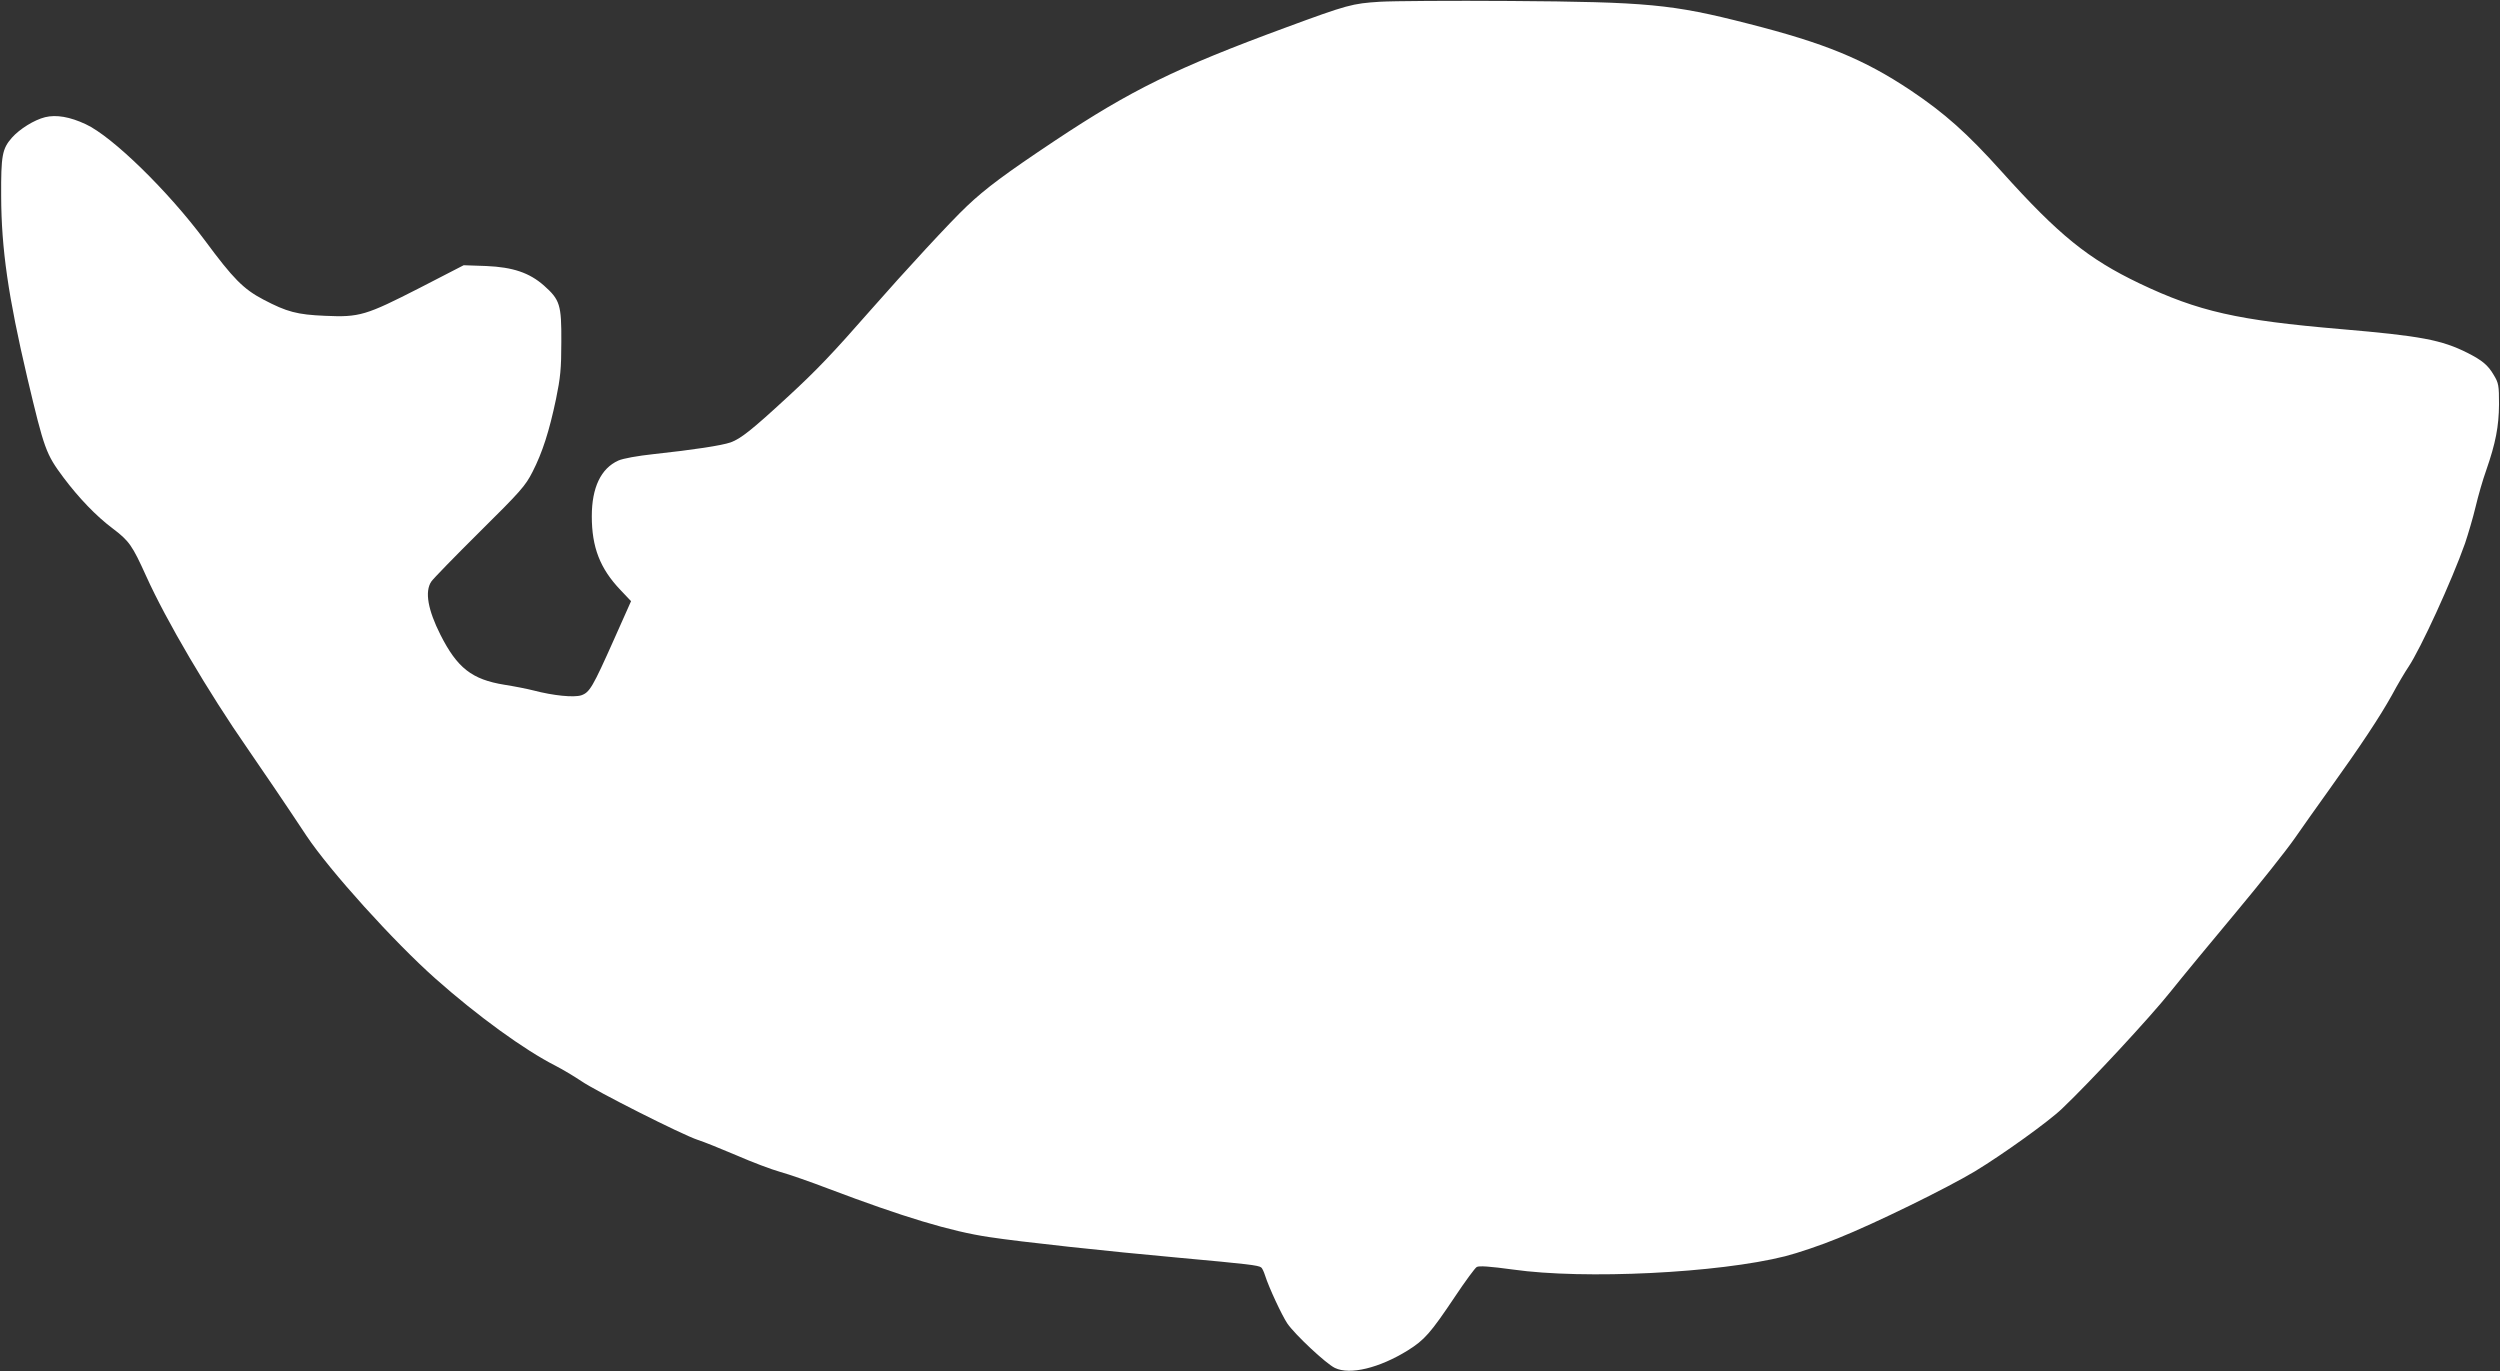 <?xml version="1.0" standalone="no"?>
<!DOCTYPE svg PUBLIC "-//W3C//DTD SVG 20010904//EN"
 "http://www.w3.org/TR/2001/REC-SVG-20010904/DTD/svg10.dtd">
<svg version="1.0" xmlns="http://www.w3.org/2000/svg"
 width="1280pt" height="702pt" viewBox="0 0 1280 702"
 preserveAspectRatio="xMidYMid meet">
<rect x="0" y="0" width="1280" height="702" fill="#333333" stroke="none"/>
<g transform="translate(0,702) scale(0.1,-0.1)"
fill="#ffffff" stroke="none">
<path d="M7065 7011 c-141 -9 -165 -15 -482 -132 -562 -207 -792 -320 -1183
-580 -252 -168 -353 -243 -449 -334 -83 -78 -318 -333 -491 -530 -199 -227
-278 -310 -428 -448 -182 -168 -239 -213 -291 -232 -46 -16 -190 -38 -394 -60
-83 -9 -156 -22 -181 -33 -89 -40 -136 -138 -136 -285 0 -159 42 -268 147
-378 l54 -57 -86 -193 c-111 -249 -126 -274 -169 -289 -38 -12 -142 -2 -245
25 -31 8 -97 21 -148 29 -167 27 -242 86 -328 256 -64 127 -81 221 -47 272 9
14 121 129 248 255 210 208 234 235 271 308 50 98 85 206 120 373 22 107 27
153 27 292 1 190 -7 215 -89 288 -75 66 -159 94 -295 100 l-116 4 -225 -116
c-276 -141 -308 -151 -484 -143 -144 6 -196 20 -316 83 -103 54 -155 107 -300
303 -189 254 -474 532 -610 595 -81 38 -151 50 -208 36 -56 -14 -130 -60 -170
-105 -50 -57 -56 -91 -55 -300 1 -271 36 -512 134 -930 87 -367 95 -389 185
-510 79 -105 167 -197 251 -260 86 -65 101 -87 173 -246 102 -226 317 -592
520 -884 79 -115 187 -273 300 -444 120 -180 449 -544 661 -732 215 -191 457
-366 613 -445 37 -19 97 -55 133 -79 75 -52 517 -275 596 -301 29 -9 118 -45
198 -79 80 -35 181 -73 224 -85 44 -12 156 -51 250 -87 378 -143 624 -218 822
-247 156 -24 607 -73 974 -106 350 -32 401 -38 417 -49 5 -3 14 -22 20 -41 20
-63 86 -204 114 -246 39 -57 199 -207 244 -228 77 -37 228 0 373 90 86 54 116
88 242 276 52 78 102 146 111 151 12 7 68 3 185 -13 366 -52 1053 -18 1394 68
63 16 185 57 270 92 190 76 557 256 702 343 142 86 380 257 446 321 146 139
450 467 553 596 64 80 216 264 338 410 122 146 256 315 298 375 42 61 122 173
177 250 165 230 260 374 322 485 31 58 70 123 85 145 63 94 222 441 290 633
16 48 41 132 54 187 13 55 37 139 54 186 49 141 65 225 66 339 0 96 -2 109
-27 150 -29 50 -59 75 -134 113 -133 67 -240 87 -649 122 -528 45 -729 90
-1031 234 -263 126 -413 247 -706 573 -177 197 -291 298 -465 415 -240 160
-440 242 -833 342 -390 100 -514 111 -1220 116 -300 2 -599 0 -665 -4z"/>
</g>
</svg>
